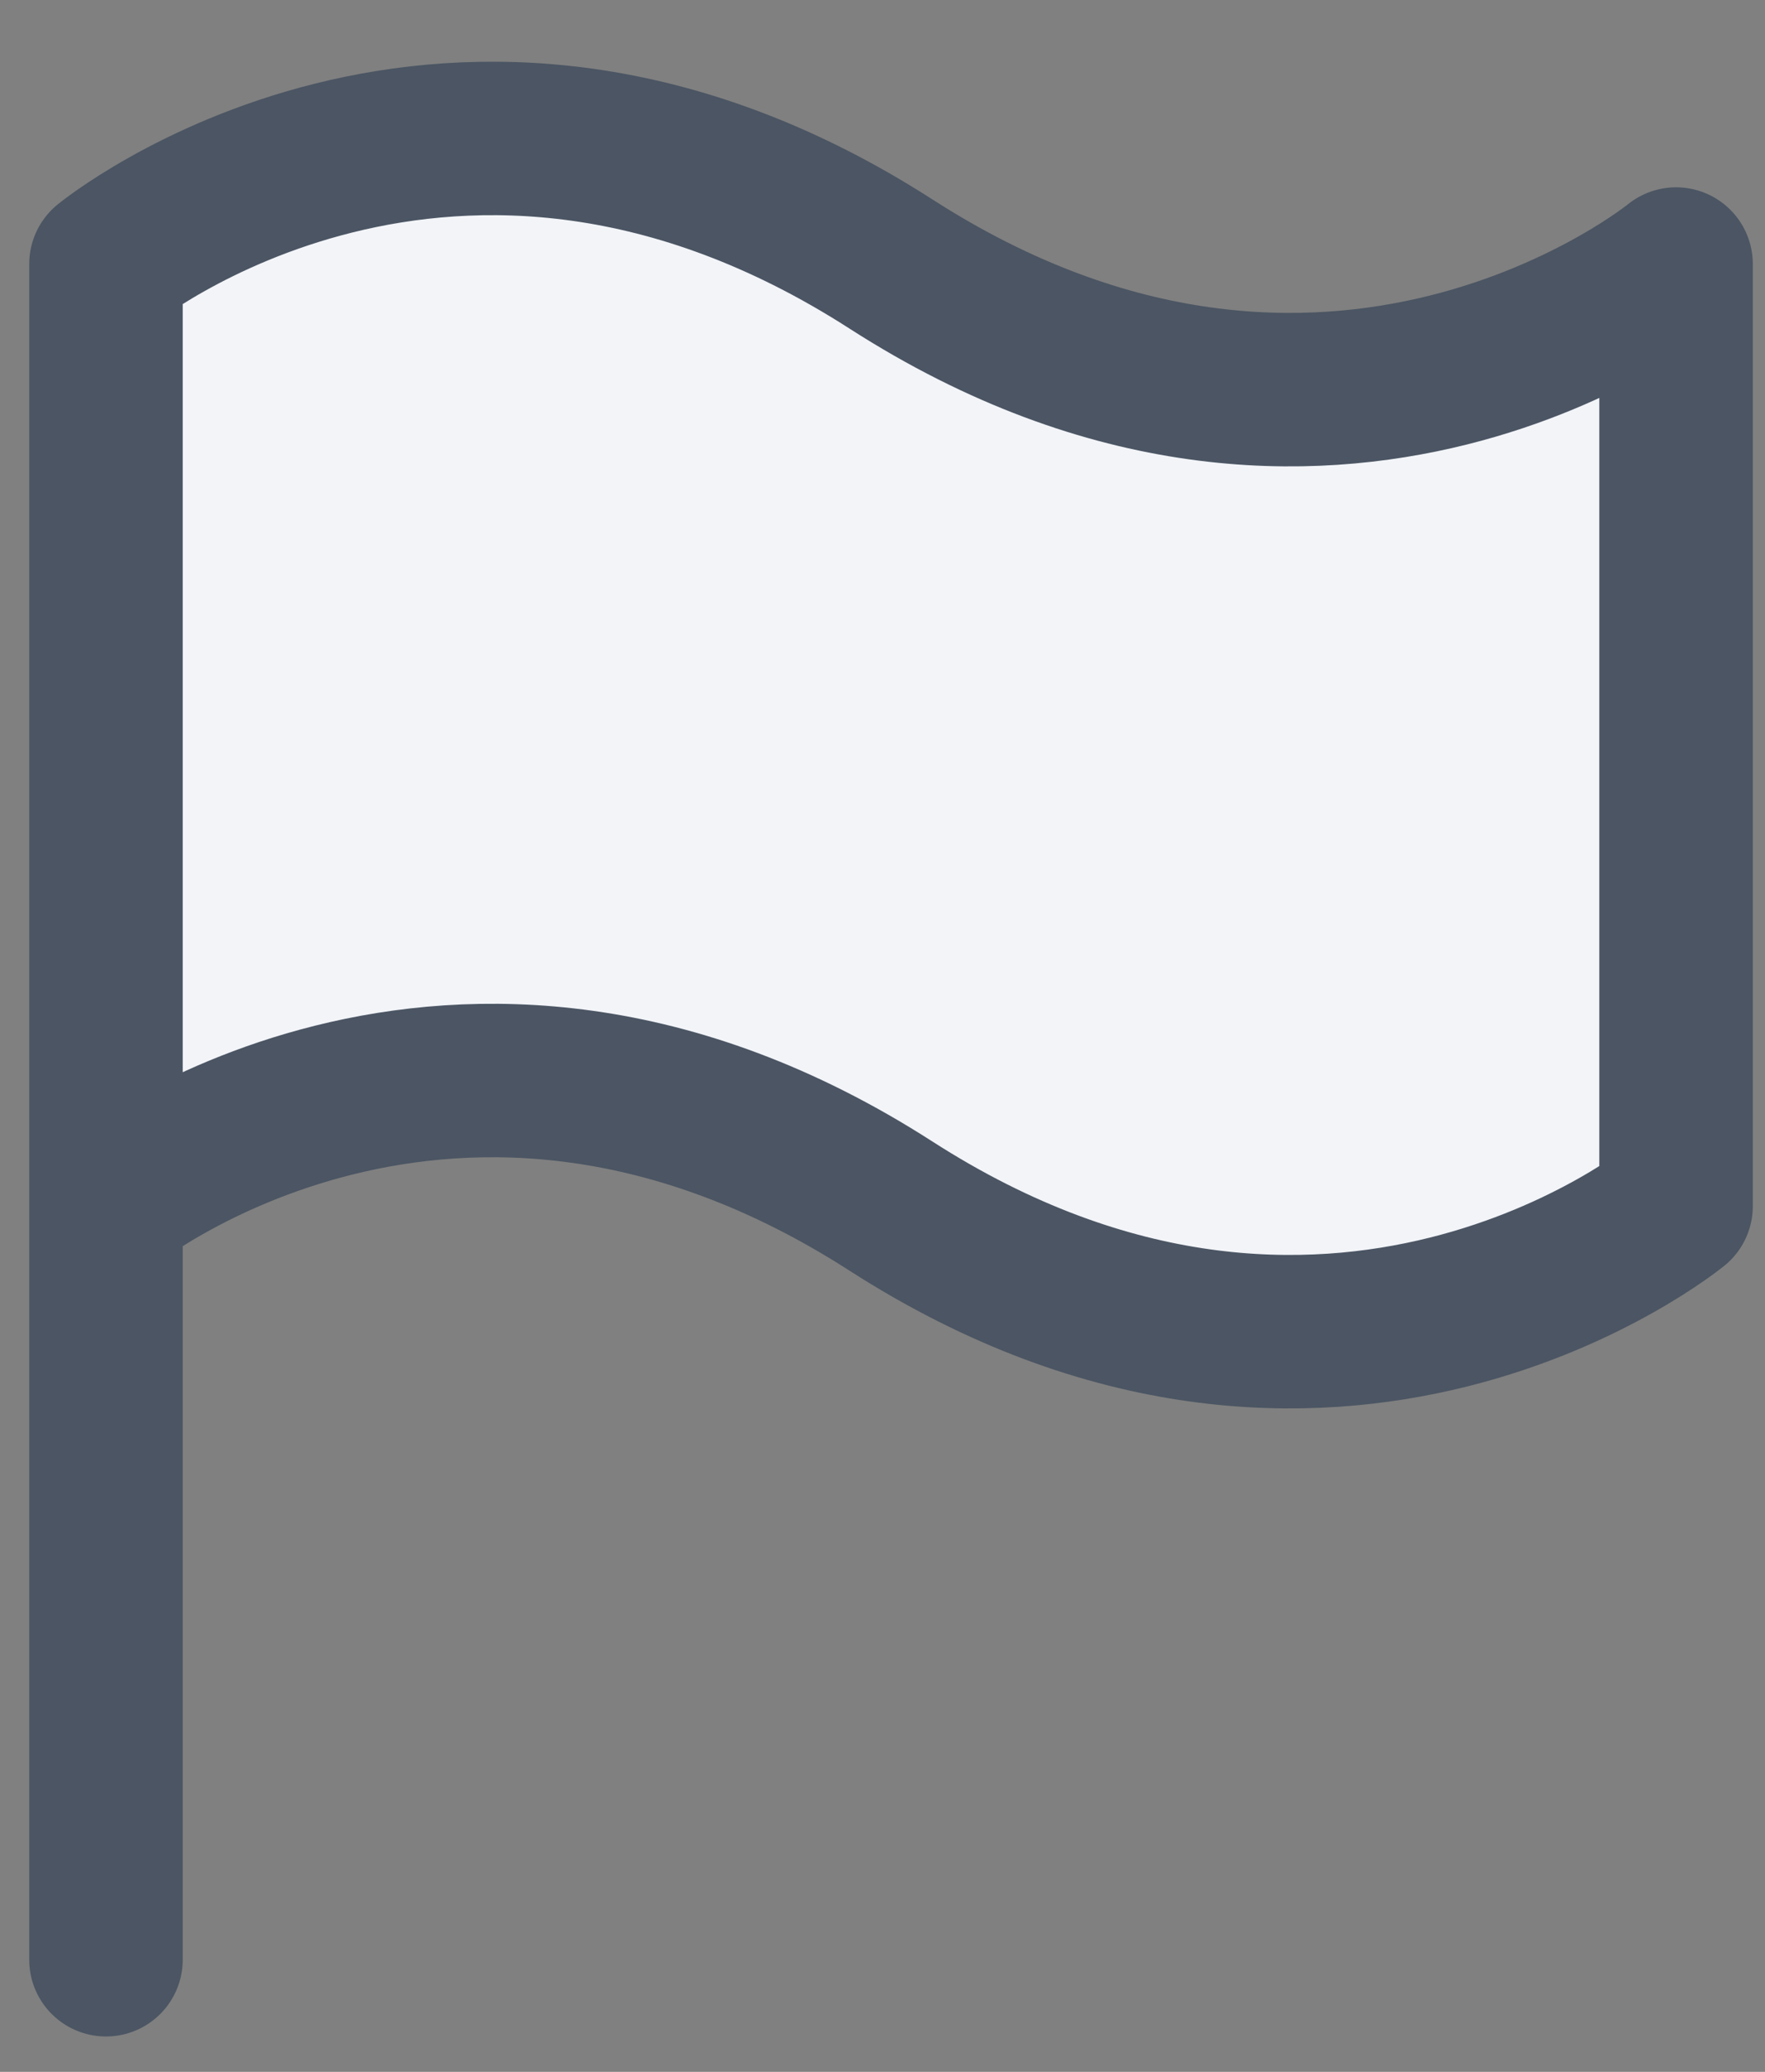 <svg width="23" height="27" viewBox="0 0 23 27" fill="none" xmlns="http://www.w3.org/2000/svg">
<rect x="0" y="0" width="23" height="27" fill="#808080" stroke="none"/>
<path d="M1.381 25.539V15.718V25.539ZM1.381 15.718V3.441C1.381 3.441 5.882 -0.242 11.611 3.441C17.34 7.124 21.841 3.441 21.841 3.441V15.718C21.841 15.718 17.34 19.4 11.611 15.718C5.882 12.035 1.381 15.718 1.381 15.718Z" fill="#F2F4F8"/>
<path d="M1.381 25.539V15.718M1.381 15.718V3.441C1.381 3.441 5.882 -0.242 11.611 3.441C17.34 7.124 21.841 3.441 21.841 3.441V15.718C21.841 15.718 17.34 19.4 11.611 15.718C5.882 12.035 1.381 15.718 1.381 15.718Z" stroke="#4B5563" stroke-width="2" stroke-linecap="round" stroke-linejoin="round"/>
</svg>
